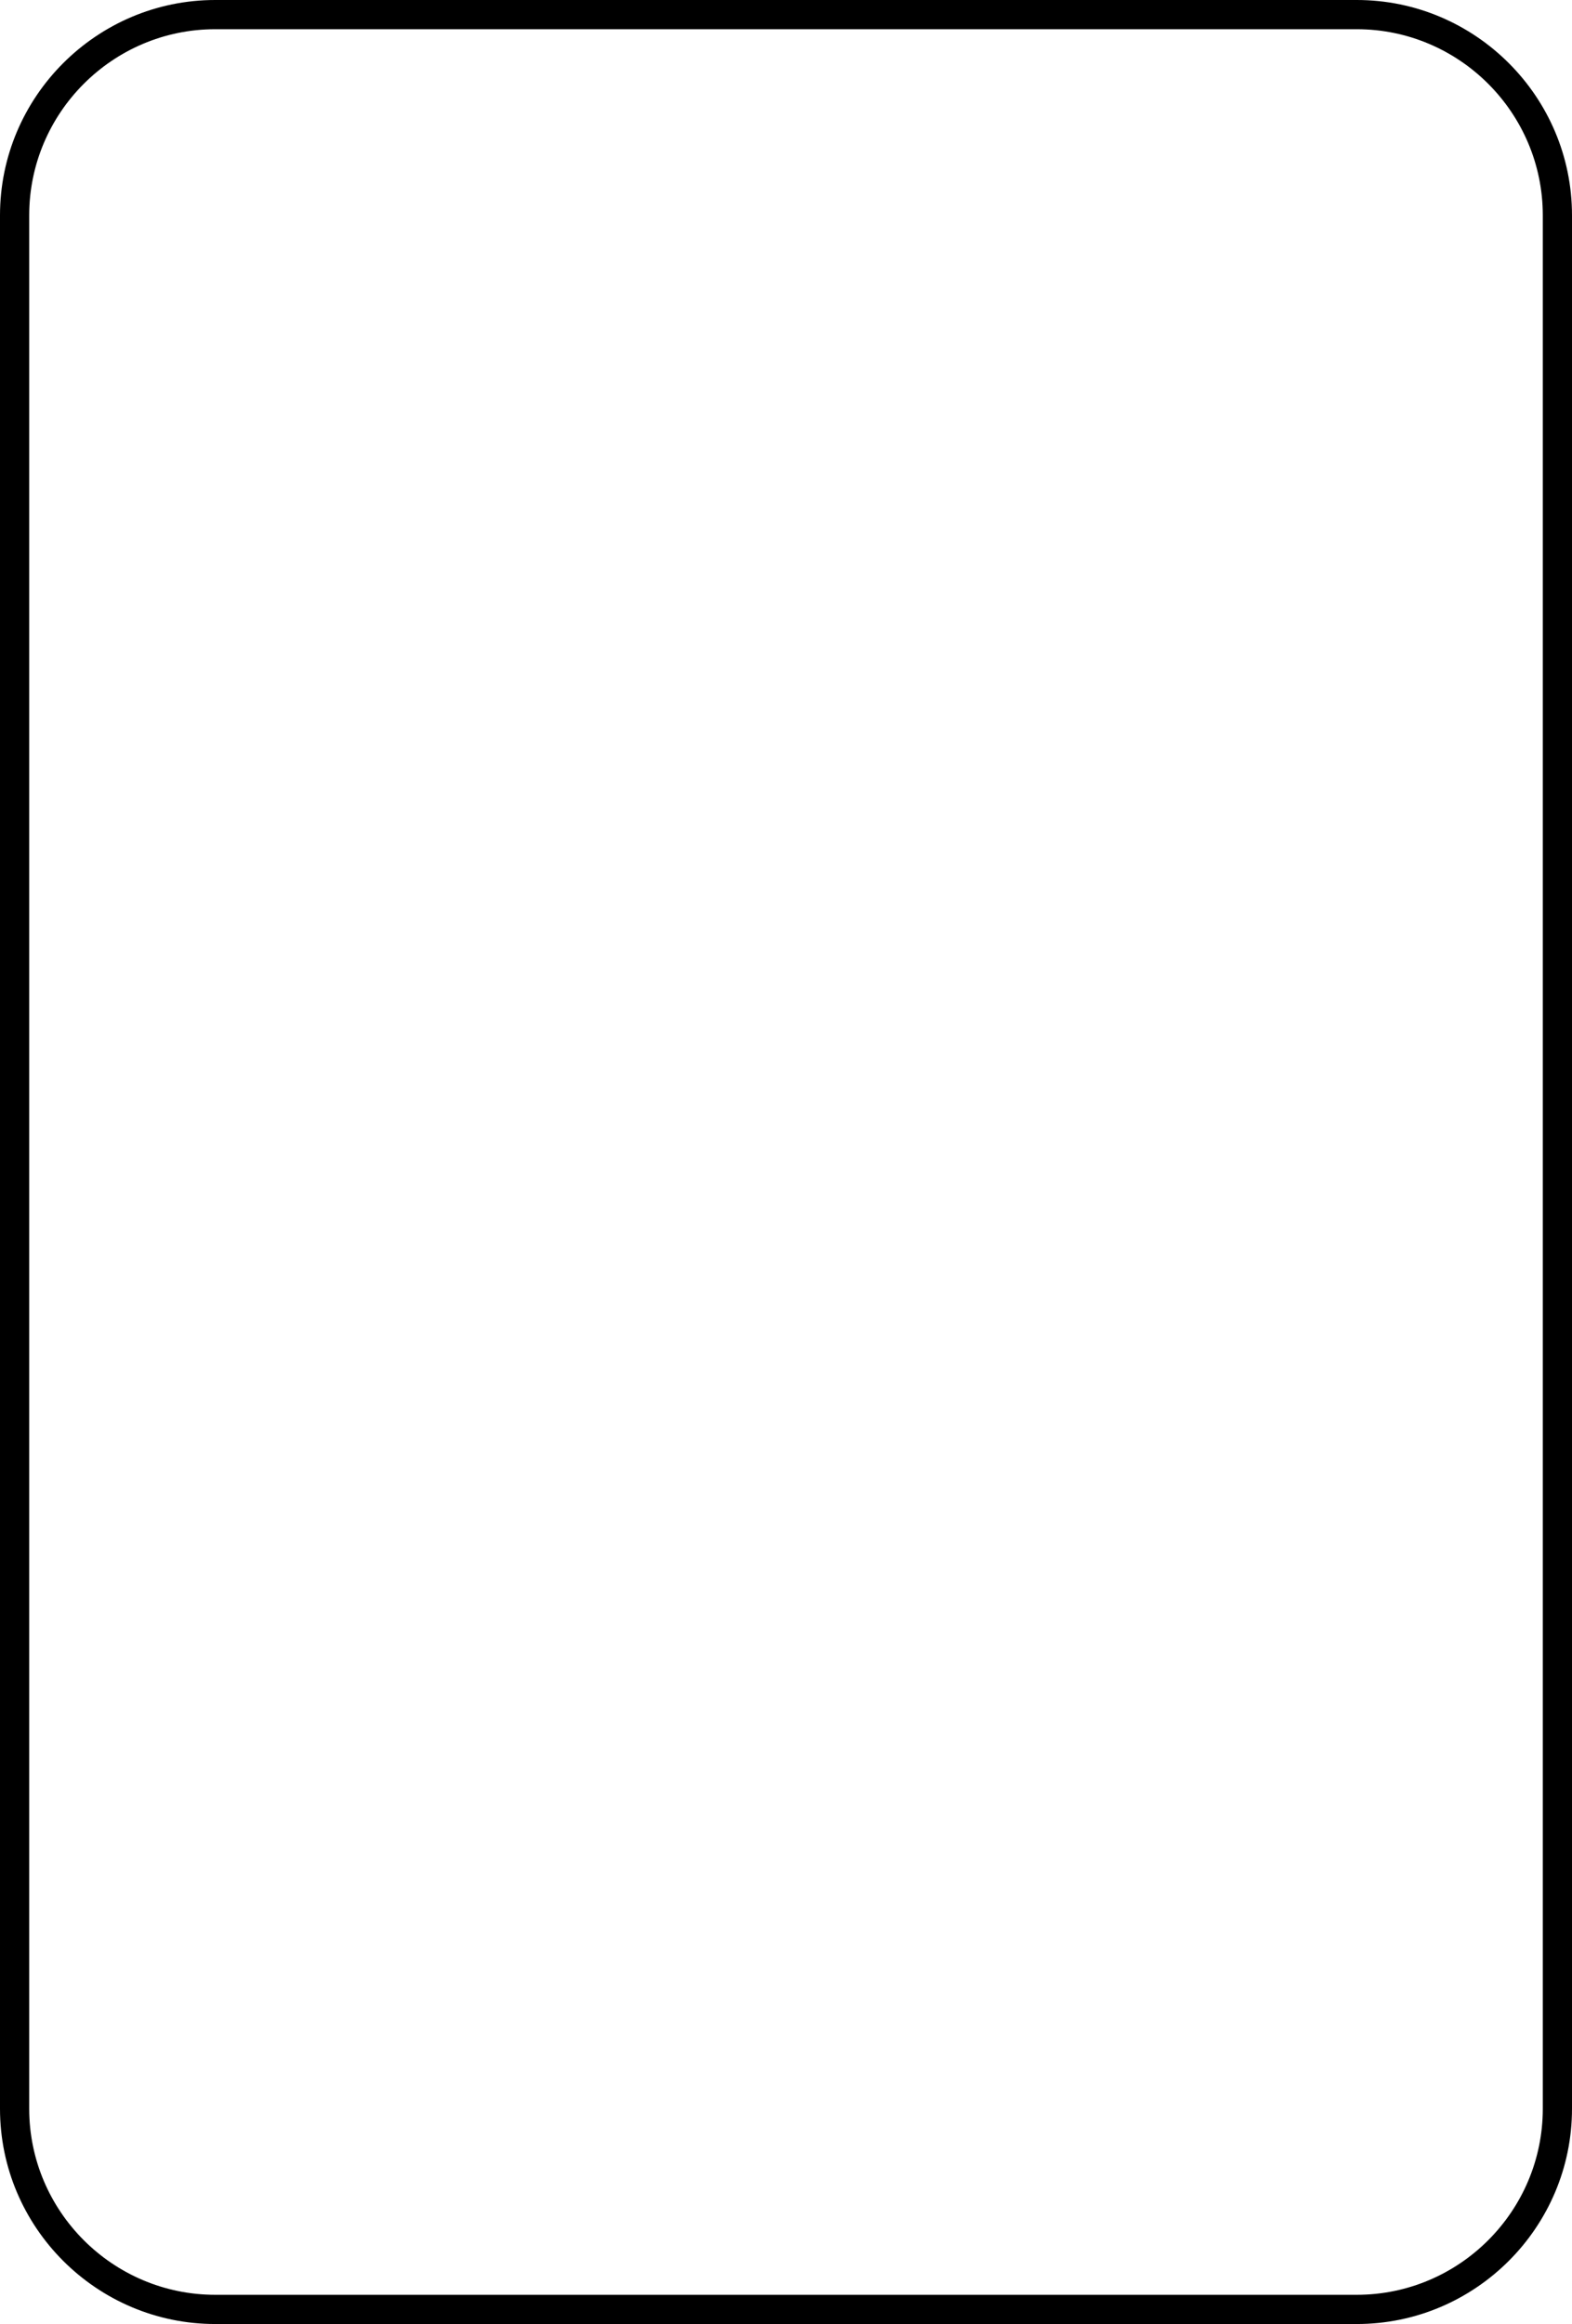 <?xml version="1.0" encoding="UTF-8"?><svg id="Layer_1" xmlns="http://www.w3.org/2000/svg" viewBox="0 0 53.83 79.54"><path d="m46.46,79.54H7.37c-4.06,0-7.37-3.31-7.37-7.37V7.37C0,3.31,3.31,0,7.37,0h39.09c4.06,0,7.37,3.31,7.37,7.37v64.8c0,4.06-3.31,7.37-7.37,7.37ZM7.37,1C3.86,1,1,3.86,1,7.37v64.8c0,3.51,2.86,6.37,6.37,6.37h39.09c3.51,0,6.37-2.86,6.37-6.37V7.37c0-3.51-2.86-6.37-6.37-6.37H7.37Z"/></svg>